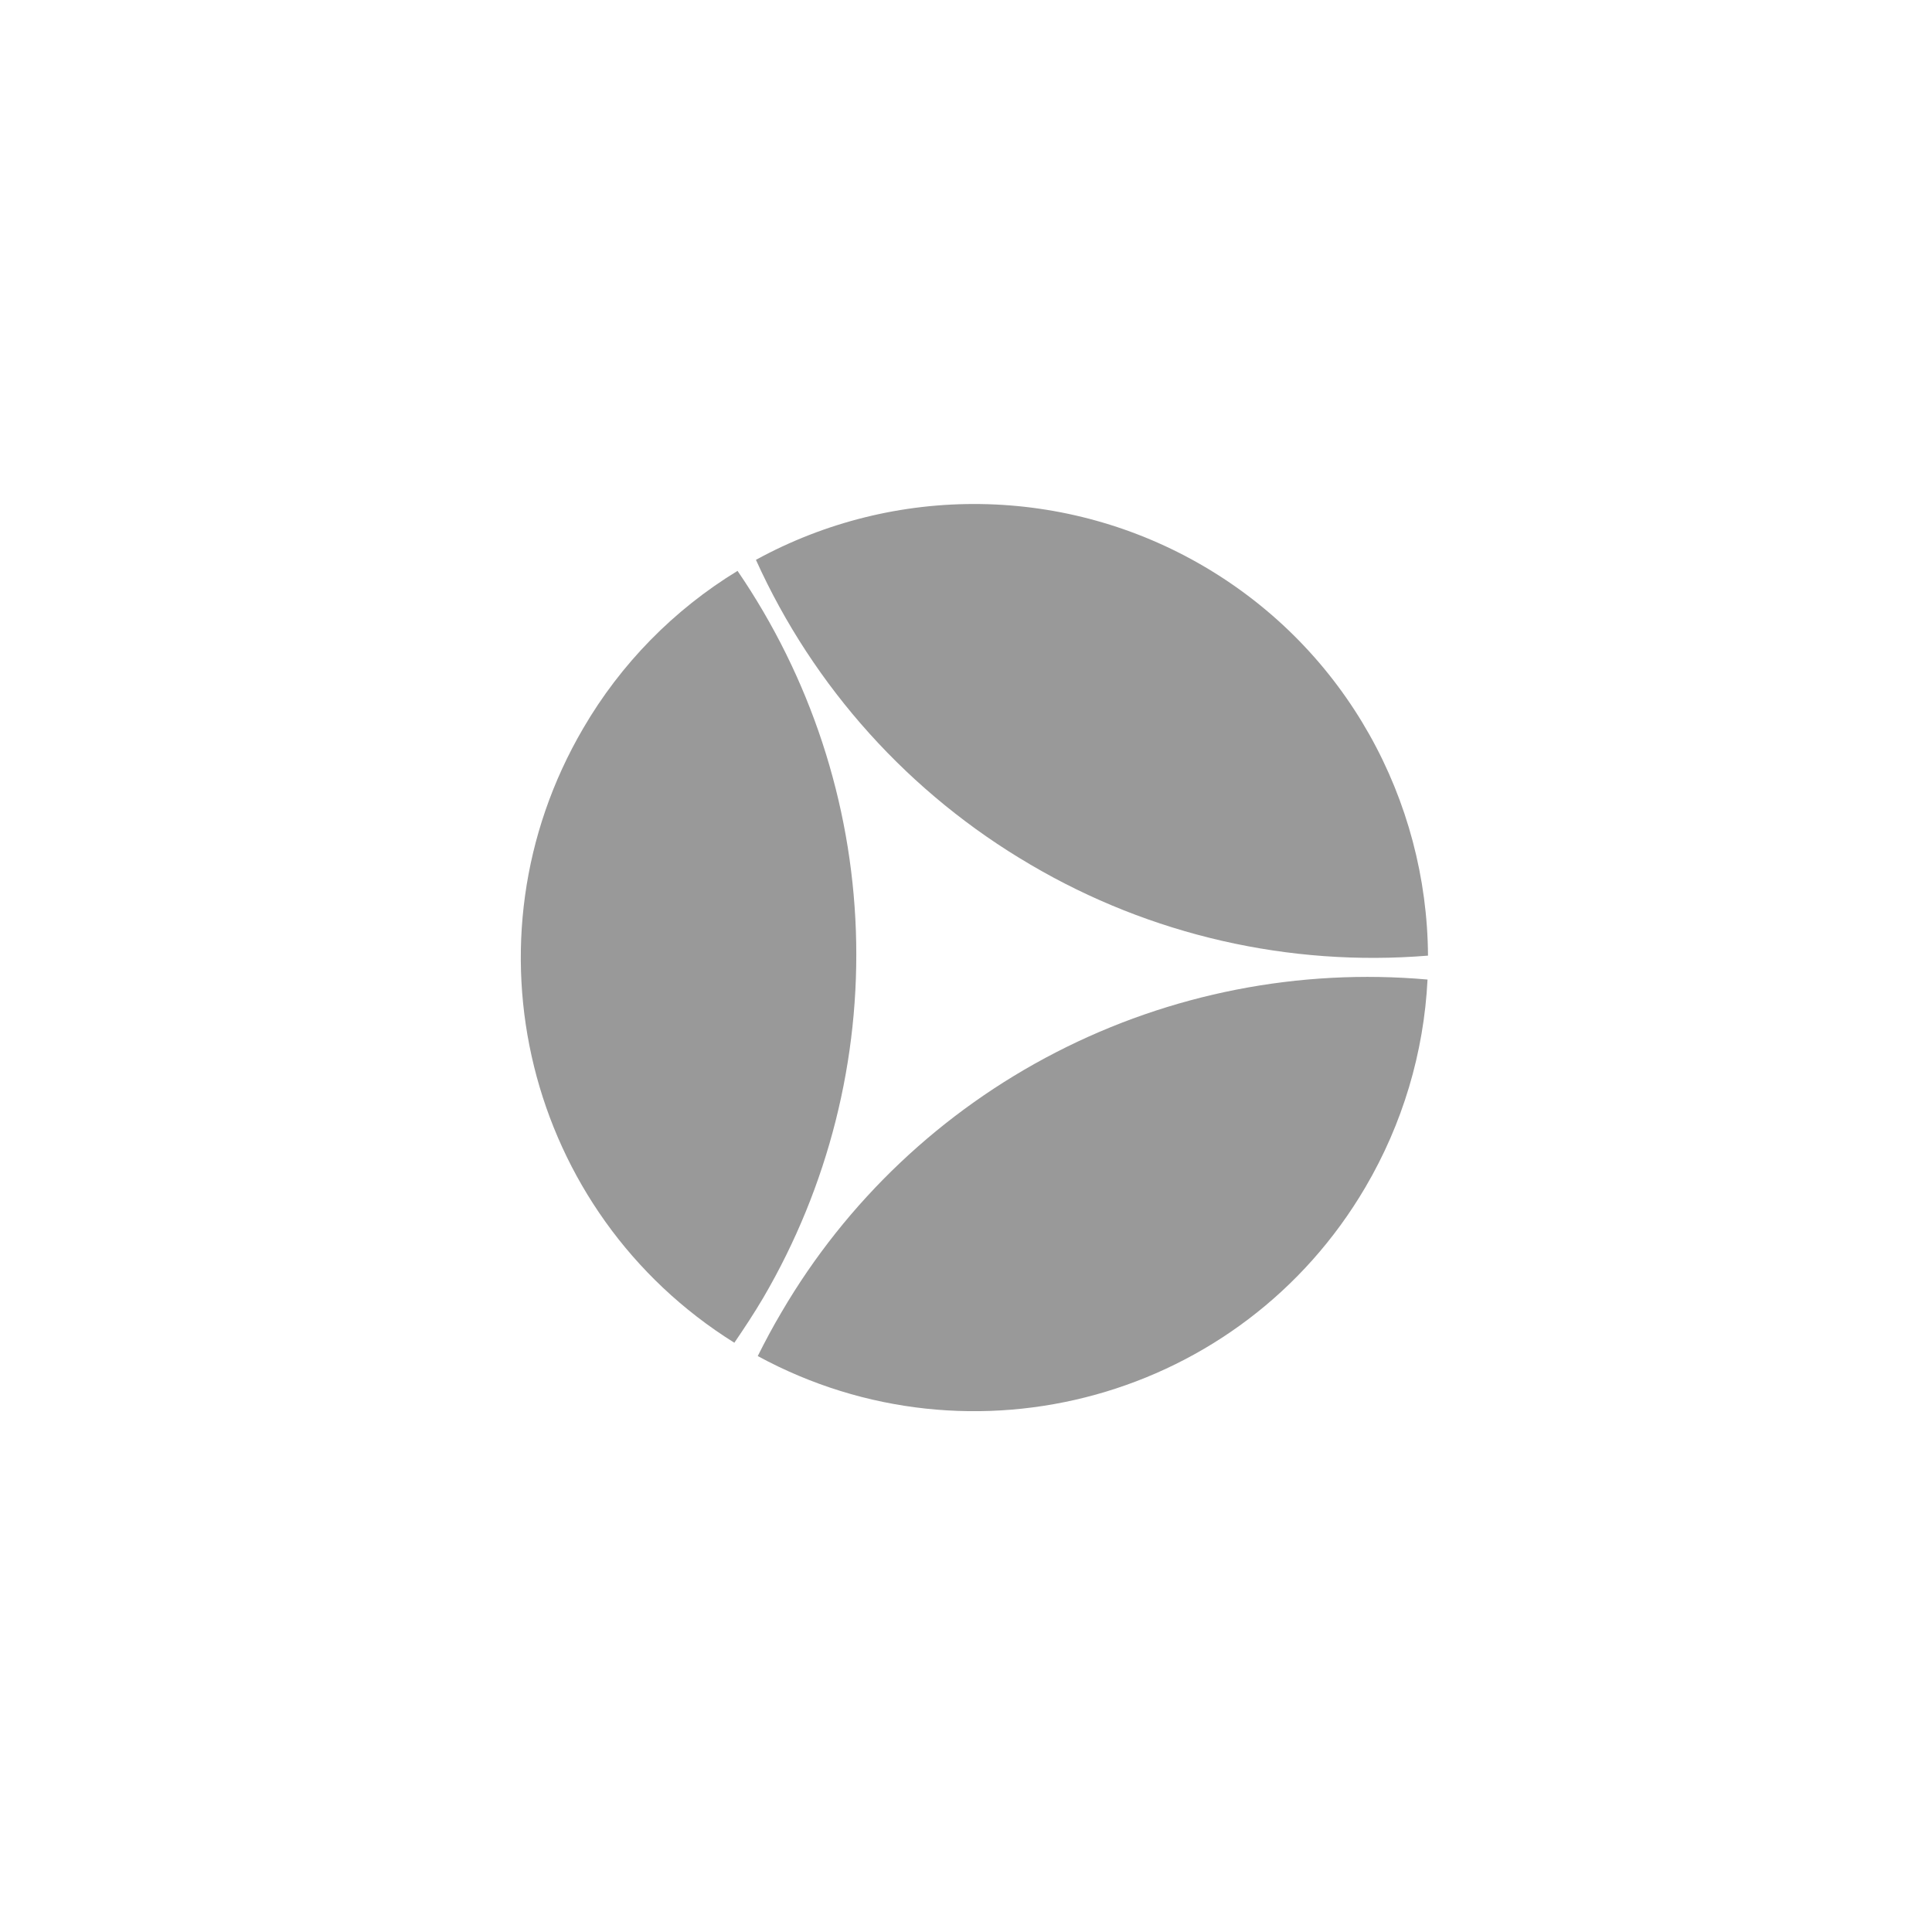 <svg width="115" height="115" viewBox="0 0 115 115" fill="none" xmlns="http://www.w3.org/2000/svg">
<path d="M81.28 70.658C83.489 66.895 84.755 62.658 84.972 58.306C77.336 57.631 69.664 59.134 62.856 62.638C56.047 66.143 50.383 71.504 46.527 78.093C46.008 78.967 45.542 79.841 45.104 80.718C57.875 87.658 73.897 83.259 81.28 70.658Z" fill="#999999"/>
<path d="M85 56.886C84.946 47.673 80.185 38.709 71.656 33.708C67.628 31.347 63.052 30.07 58.377 30.003C53.702 29.935 49.091 31.08 44.996 33.324C48.423 40.913 54.137 47.254 61.347 51.472C68.478 55.668 76.743 57.559 85 56.883V56.886Z" fill="#999999"/>
<path d="M43.901 33.981C40.103 36.297 36.946 39.519 34.714 43.354C27.306 56.009 31.324 72.19 43.711 79.925C44.309 79.049 44.886 78.175 45.433 77.247C49.305 70.625 51.216 63.05 50.945 55.394C50.674 47.739 48.232 40.316 43.901 33.981Z" fill="#999999"/>
</svg>
